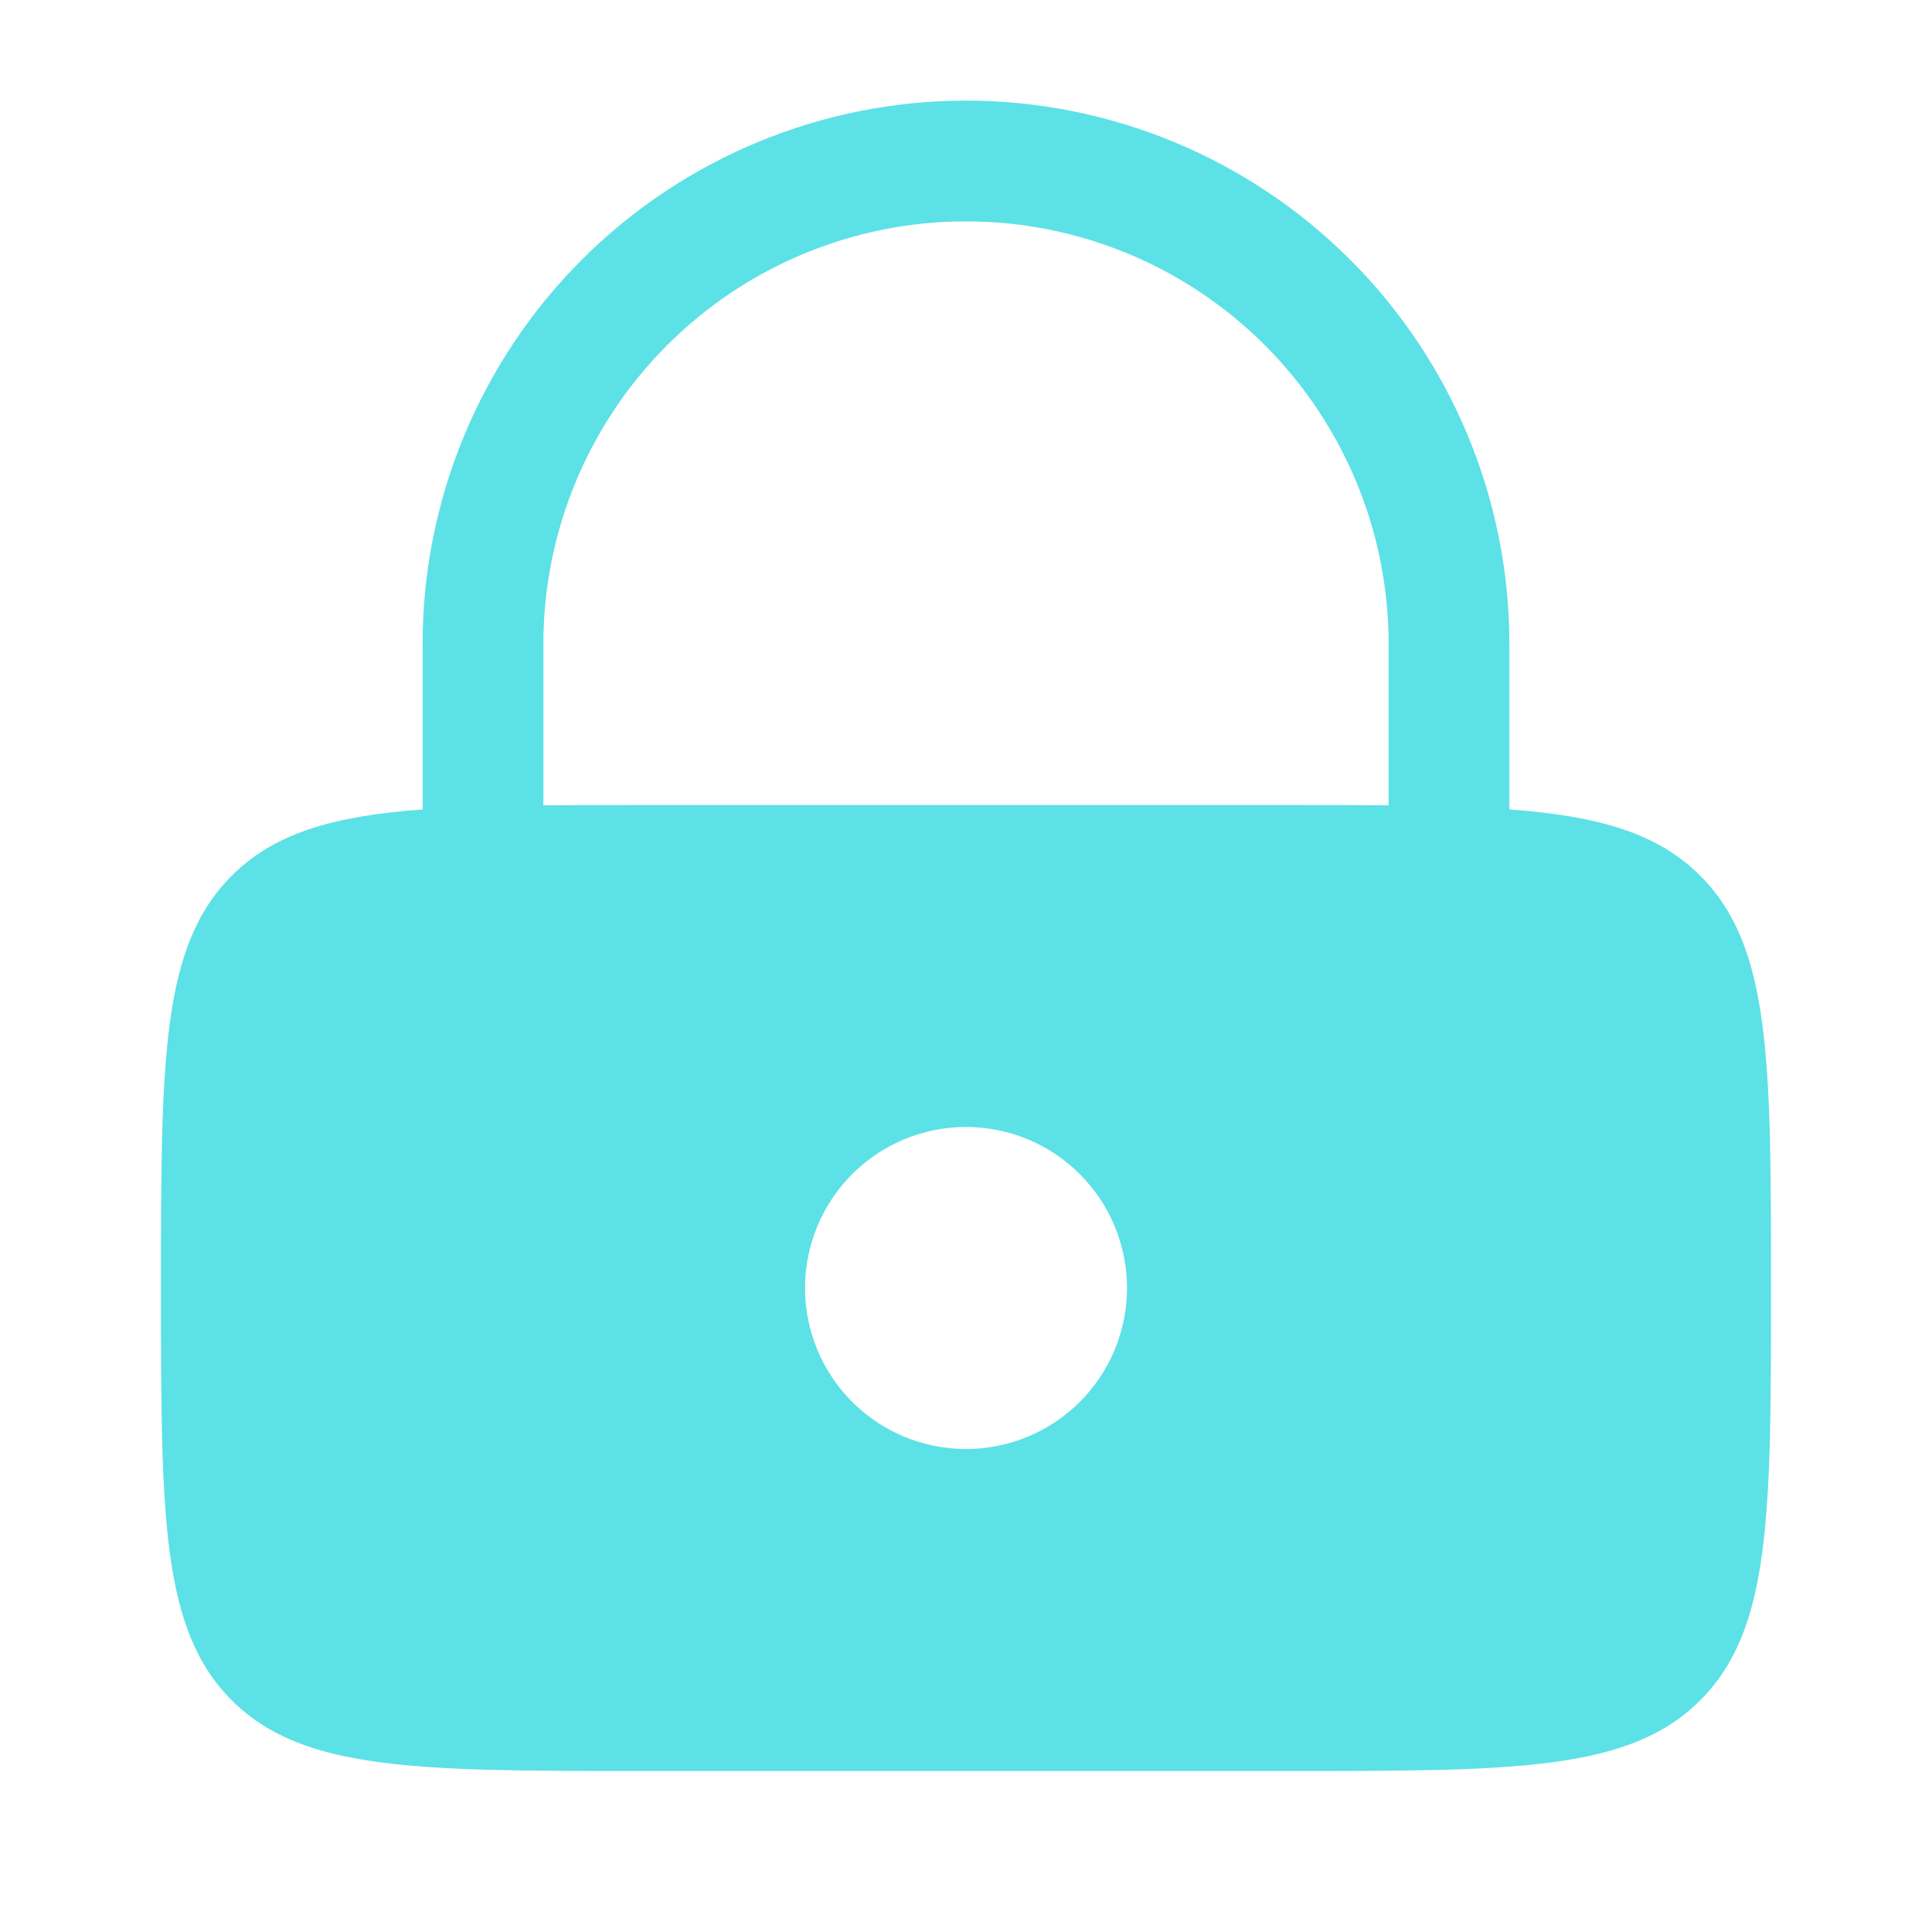 <svg width="40" height="40" viewBox="0 0 40 40" fill="none" xmlns="http://www.w3.org/2000/svg">
<path fill-rule="evenodd" clip-rule="evenodd" d="M8.75 16.758V13.333C8.75 10.35 9.935 7.488 12.045 5.378C14.155 3.269 17.017 2.083 20 2.083C22.984 2.083 25.845 3.269 27.955 5.378C30.065 7.488 31.25 10.35 31.25 13.333V16.758C33.108 16.897 34.317 17.247 35.202 18.132C36.667 19.595 36.667 21.953 36.667 26.667C36.667 31.38 36.667 33.738 35.202 35.202C33.739 36.667 31.38 36.667 26.667 36.667H13.334C8.62 36.667 6.262 36.667 4.798 35.202C3.333 33.738 3.333 31.38 3.333 26.667C3.333 21.953 3.333 19.595 4.798 18.132C5.682 17.247 6.892 16.897 8.75 16.758ZM11.25 13.333C11.25 11.013 12.172 8.787 13.813 7.146C15.454 5.505 17.68 4.583 20 4.583C22.321 4.583 24.546 5.505 26.187 7.146C27.828 8.787 28.75 11.013 28.75 13.333V16.673C28.112 16.667 27.419 16.667 26.667 16.667H13.334C12.58 16.667 11.889 16.667 11.25 16.673V13.333ZM23.334 26.667C23.334 27.551 22.982 28.399 22.357 29.024C21.732 29.649 20.884 30 20 30C19.116 30 18.268 29.649 17.643 29.024C17.018 28.399 16.667 27.551 16.667 26.667C16.667 25.783 17.018 24.935 17.643 24.31C18.268 23.684 19.116 23.333 20 23.333C20.884 23.333 21.732 23.684 22.357 24.31C22.982 24.935 23.334 25.783 23.334 26.667Z" fill="#5CE1E6"/>
</svg>
